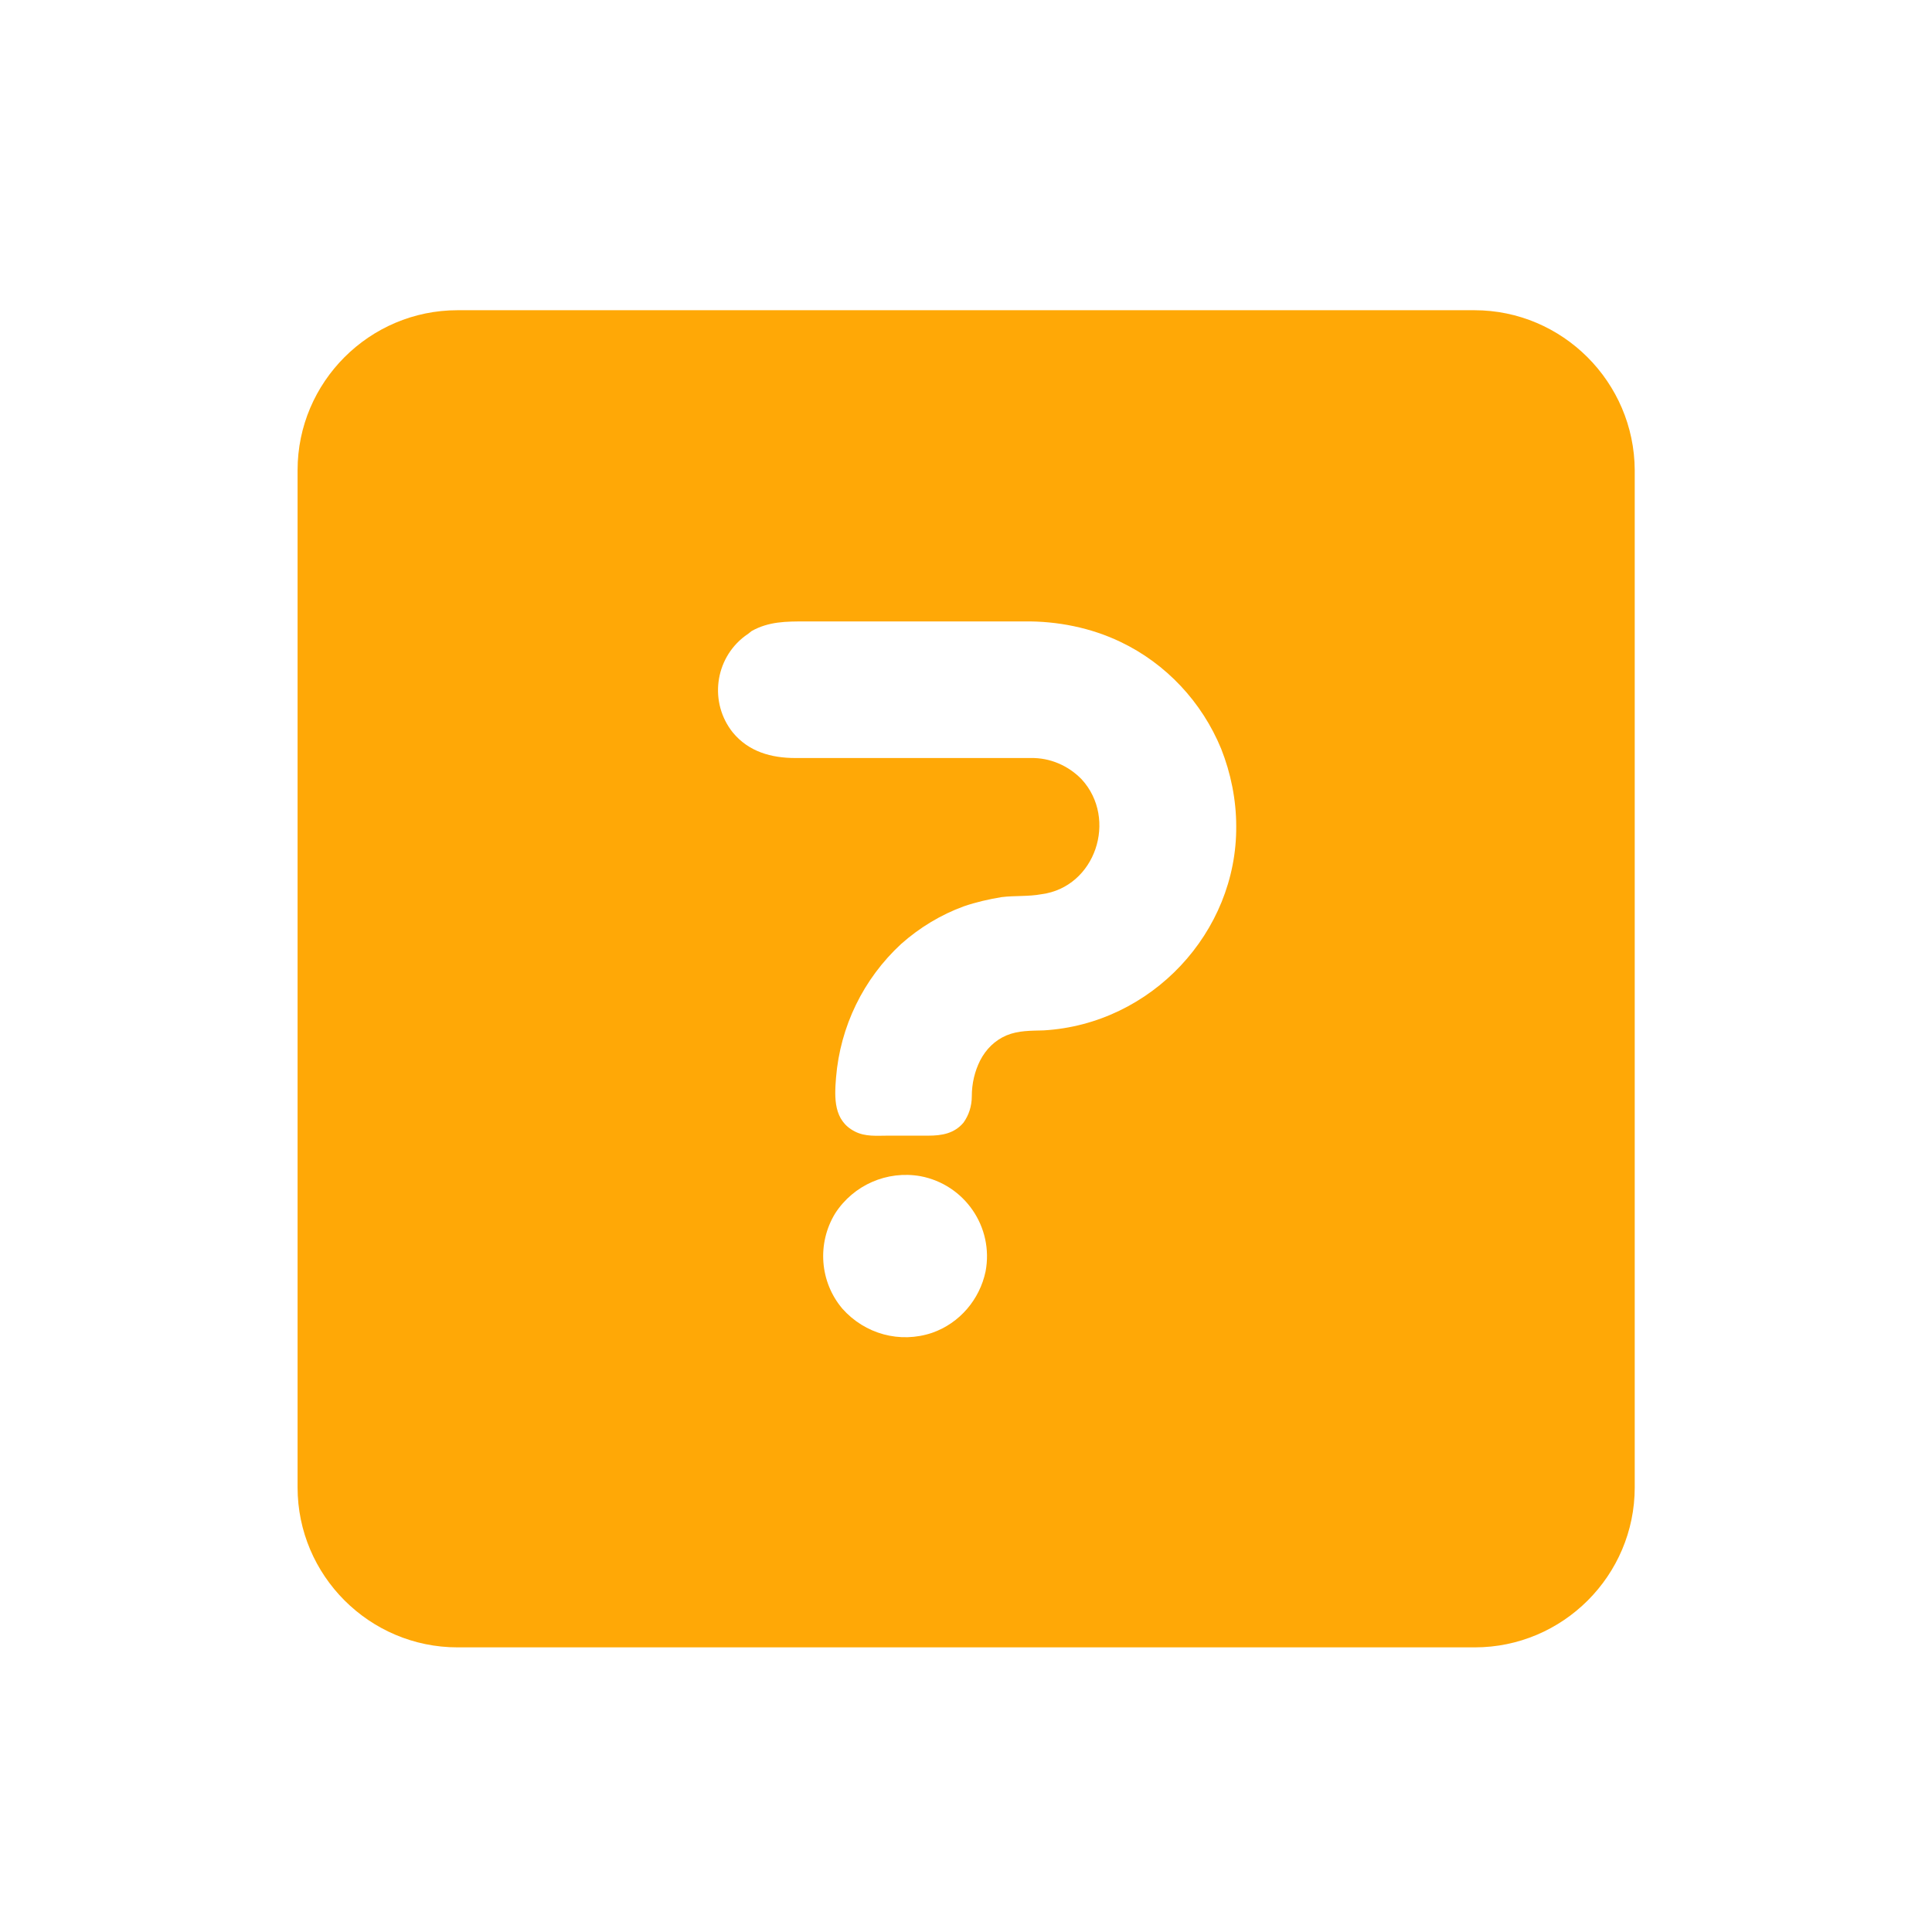 <svg width="37" height="37" viewBox="0 0 37 37" fill="none" xmlns="http://www.w3.org/2000/svg">
<path d="M28.235 5.941H8.763C7.075 5.941 5.699 7.317 5.699 9.005V28.485C5.699 30.173 7.075 31.549 8.763 31.549H28.243C29.931 31.549 31.307 30.173 31.307 28.485V9.005C31.299 7.317 29.923 5.941 28.235 5.941ZM17.851 25.525C17.235 25.733 16.563 25.549 16.131 25.061C15.699 24.549 15.643 23.813 15.995 23.237C16.347 22.693 16.987 22.413 17.627 22.525C18.475 22.685 19.035 23.501 18.875 24.349C18.763 24.885 18.379 25.341 17.851 25.525ZM19.987 19.733C19.739 19.741 19.507 19.733 19.275 19.829C19.051 19.925 18.883 20.093 18.771 20.309C18.667 20.517 18.611 20.749 18.611 20.997C18.611 21.181 18.555 21.357 18.451 21.501C18.275 21.709 18.035 21.749 17.779 21.749H17.003C16.795 21.749 16.571 21.773 16.371 21.669C15.963 21.461 15.979 21.029 16.011 20.637C16.091 19.661 16.531 18.749 17.259 18.077C17.611 17.765 18.019 17.517 18.459 17.357C18.691 17.277 18.939 17.221 19.179 17.181C19.435 17.149 19.691 17.173 19.947 17.125C20.979 16.989 21.411 15.685 20.715 14.925C20.459 14.661 20.107 14.509 19.739 14.517C19.643 14.517 19.555 14.517 19.459 14.517H15.235C14.771 14.517 14.339 14.397 14.035 14.029C13.579 13.461 13.683 12.621 14.267 12.181C14.315 12.149 14.347 12.125 14.395 12.085C14.723 11.901 15.059 11.901 15.419 11.901H19.619C20.251 11.893 20.891 12.021 21.459 12.293C22.331 12.709 23.019 13.445 23.387 14.341C23.571 14.805 23.675 15.317 23.675 15.821C23.691 17.853 22.051 19.613 19.987 19.733Z" fill="#FFA806"/>
</svg>
